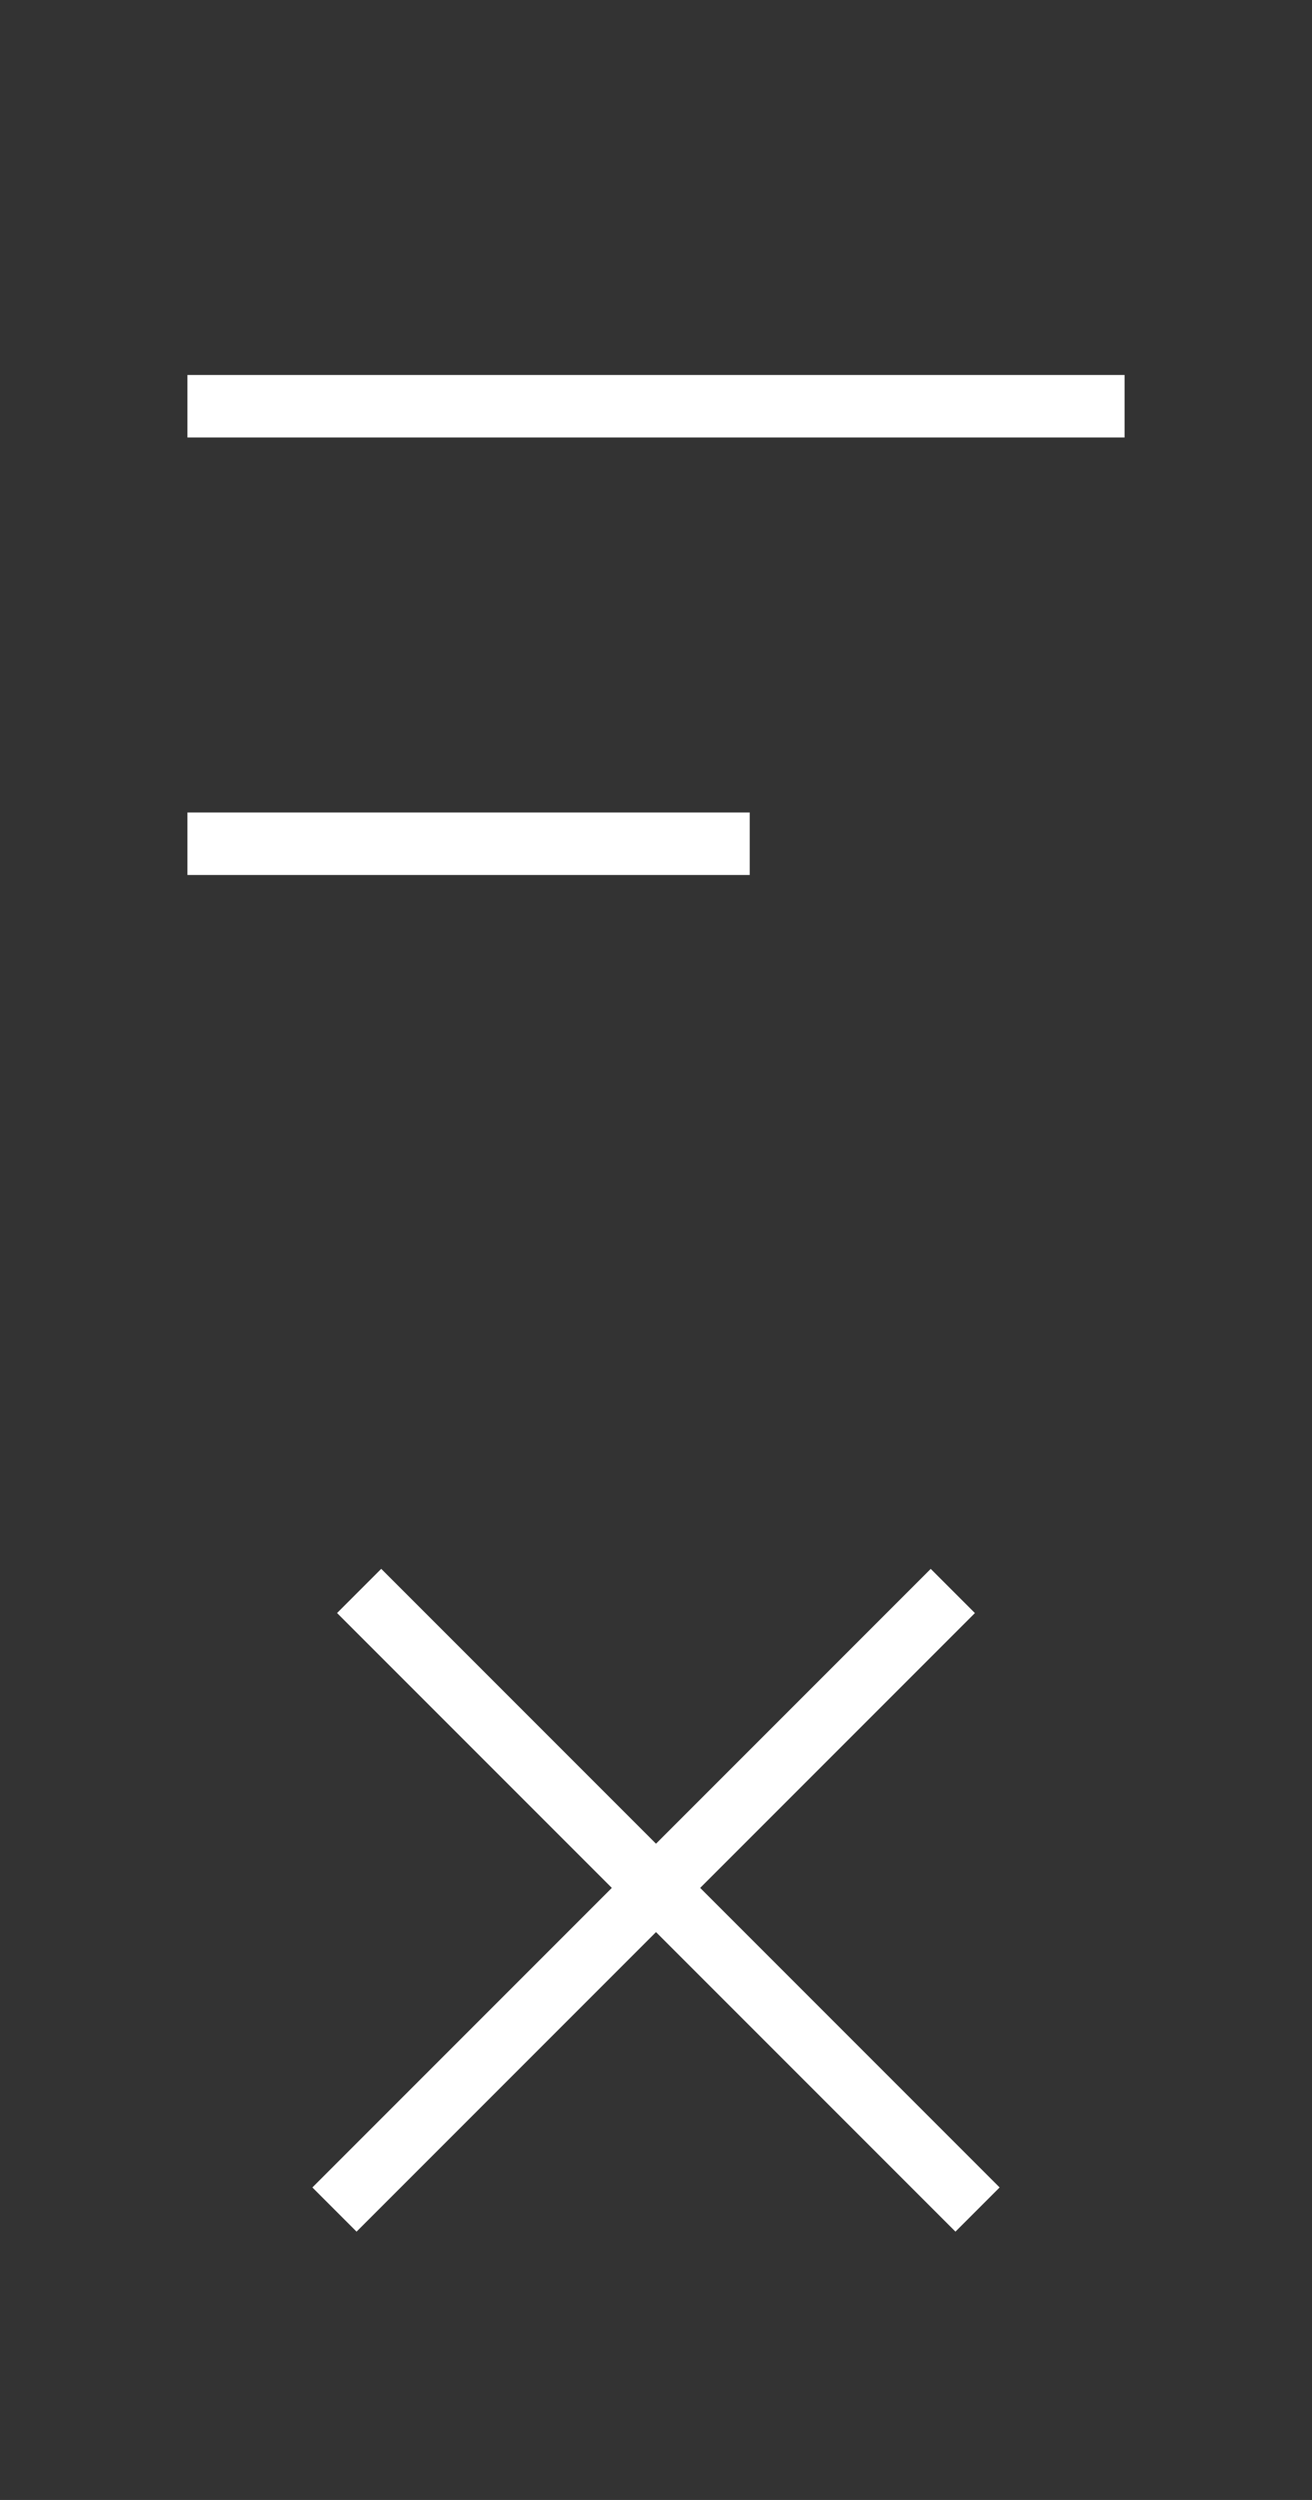 <svg width="21" height="40" viewBox="0 0 21 40" fill="none" xmlns="http://www.w3.org/2000/svg">
<rect x="0" y="0" width="21" height="40" fill="#333333" stroke="none"/>
<rect x="3" y="6" width="15" height="1" fill="white"/>
<rect x="3" y="13" width="9" height="1" fill="white"/>
<rect x="5" y="35" width="13.997" height="1" transform="rotate(-45 5 35)" fill="white"/>
<rect width="14" height="1" transform="matrix(-0.707 -0.707 -0.707 0.707 16 35)" fill="white"/>
</svg>
